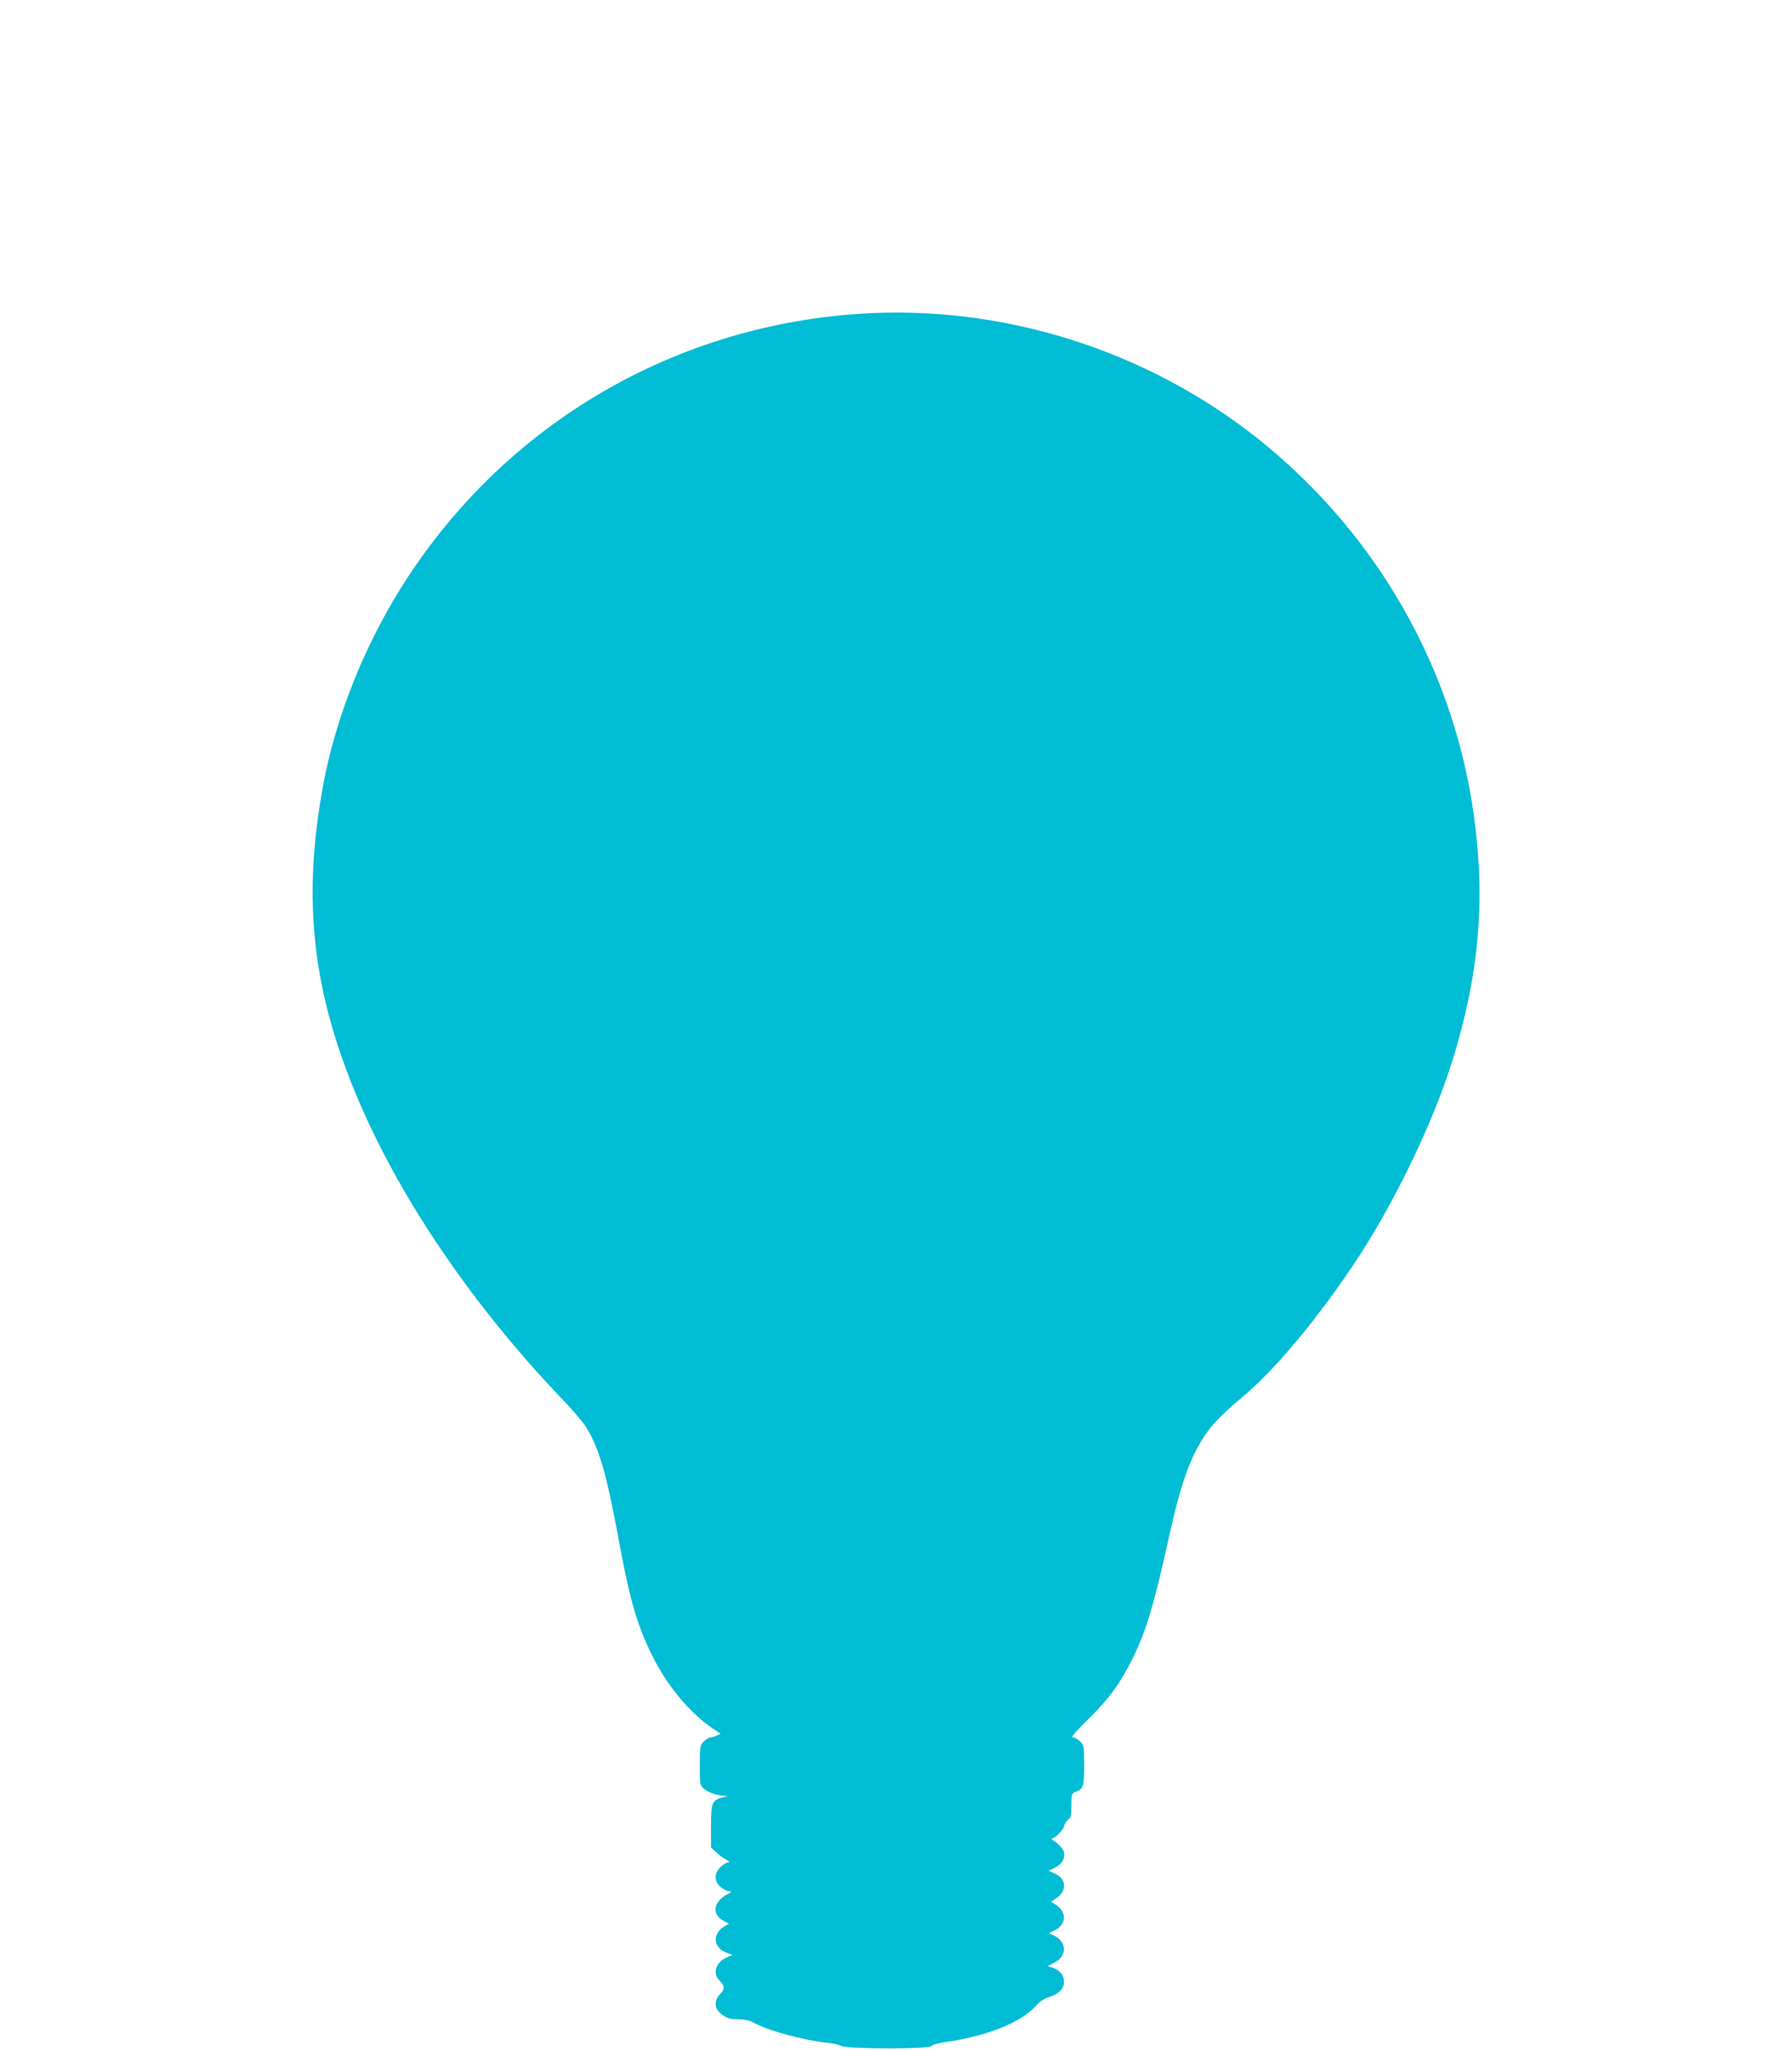 <?xml version="1.0" standalone="no"?>
<!DOCTYPE svg PUBLIC "-//W3C//DTD SVG 20010904//EN"
 "http://www.w3.org/TR/2001/REC-SVG-20010904/DTD/svg10.dtd">
<svg version="1.0" xmlns="http://www.w3.org/2000/svg"
 width="1119pt" height="1280pt" viewBox="0 0 1119 1280"
 preserveAspectRatio="xMidYMid meet">
<g transform="translate(0,1280) scale(0.1,-0.1)"
fill="#00bcd4" stroke="none">
<path d="M5345 10839 c-1146 -83 -2169 -683 -2799 -1644 -261 -398 -452 -871
-532 -1319 -115 -644 -71 -1167 148 -1755 251 -678 733 -1413 1346 -2055 63
-65 129 -143 149 -173 80 -126 128 -287 198 -663 76 -416 119 -568 216 -765
91 -187 236 -362 379 -458 l50 -34 -25 -11 c-14 -7 -33 -12 -41 -12 -8 0 -26
-11 -39 -25 -24 -23 -25 -30 -25 -148 0 -115 1 -125 22 -144 28 -24 71 -41
118 -46 l35 -3 -32 -8 c-67 -17 -73 -32 -73 -179 l0 -133 33 -31 c17 -17 46
-38 62 -46 21 -12 25 -16 12 -17 -10 0 -32 -13 -48 -29 -41 -41 -40 -90 2
-125 17 -14 40 -26 52 -26 19 -1 18 -3 -8 -17 -92 -48 -103 -128 -24 -169 l31
-16 -30 -18 c-79 -49 -67 -138 23 -167 l30 -10 -36 -16 c-70 -29 -92 -102 -44
-147 32 -30 32 -52 0 -84 -33 -33 -34 -84 -2 -113 36 -34 63 -43 121 -43 36 0
67 -7 89 -19 89 -50 310 -111 462 -127 33 -3 73 -12 89 -20 42 -20 551 -21
563 0 5 8 43 18 92 25 258 38 466 121 559 225 24 27 52 46 79 54 63 19 97 52
97 95 0 42 -23 72 -70 89 l-32 11 40 20 c87 43 80 141 -12 175 -24 9 -24 9 14
27 75 36 80 113 10 160 l-30 20 30 20 c70 46 67 122 -7 155 l-39 18 37 18 c50
23 73 70 54 110 -8 15 -29 39 -48 51 -19 13 -29 23 -23 23 20 0 70 50 77 77 3
15 15 33 26 41 16 11 19 25 19 88 0 69 2 75 23 83 53 20 57 33 57 167 0 119
-1 126 -25 149 -13 14 -33 25 -45 25 -15 0 10 30 98 117 129 128 193 215 271
369 85 171 137 341 226 746 77 349 135 515 229 655 50 74 101 126 250 253 192
163 451 474 676 810 249 371 496 881 619 1275 167 537 208 1001 135 1530 -126
917 -603 1754 -1332 2342 -706 569 -1626 858 -2527 792z"/>
</g>
</svg>
